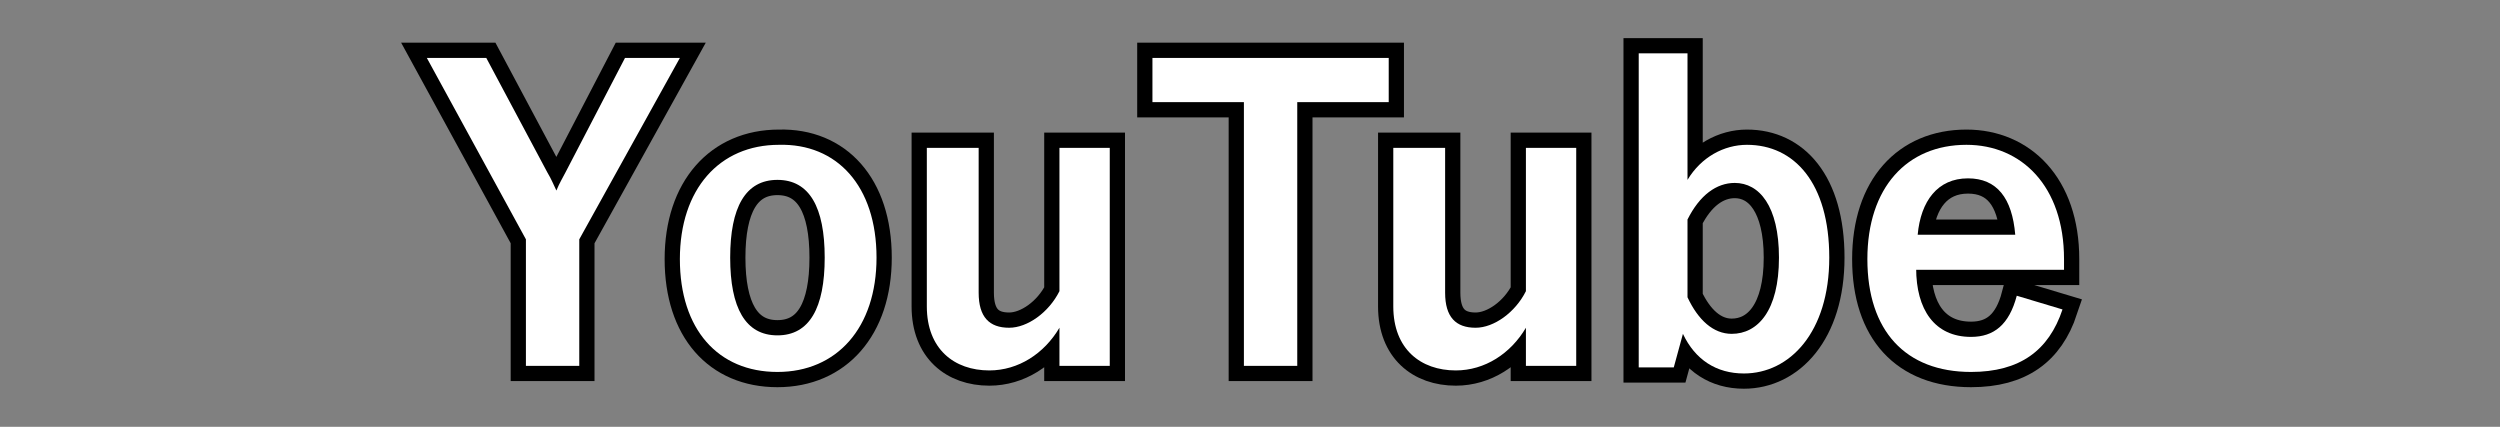 <?xml version="1.0" encoding="utf-8"?>
<!-- Generator: Adobe Illustrator 26.3.1, SVG Export Plug-In . SVG Version: 6.00 Build 0)  -->
<svg version="1.1" id="レイヤー_1" xmlns="http://www.w3.org/2000/svg" xmlns:xlink="http://www.w3.org/1999/xlink" x="0px"
	 y="0px" width="164px" height="28px" viewBox="0 0 164 28" style="enable-background:new 0 0 164 28;" xml:space="preserve">
<rect x="0" y="0" width="164" height="28" fill="#808080" stroke="none"/>
<style type="text/css">
	.st0{stroke:#000000;stroke-width:2;stroke-miterlimit:10;}
	.st1{fill:#FFFFFF;}
</style>
<g>
	<g>
		<path class="st0" d="M38,15.7V24h-3.5v-8.3L28,3.8h3.9l4,7.5c0.3,0.5,0.4,0.8,0.6,1.2c0.2-0.5,0.4-0.8,0.6-1.2l3.9-7.5h3.6
			L38,15.7z"/>
		<path class="st0" d="M57.5,16.9c0,4.6-2.6,7.5-6.5,7.5s-6.4-2.8-6.4-7.4c0-4.6,2.6-7.5,6.5-7.5C54.9,9.4,57.5,12.2,57.5,16.9z
			 M47.9,16.9c0,3.3,1,5.1,3.1,5.1s3.1-1.8,3.1-5.1c0-3.3-1-5.1-3.1-5.1C48.9,11.8,47.9,13.6,47.9,16.9z"/>
		<path class="st0" d="M72.7,24h-3.2v-2.5c-1,1.7-2.7,2.8-4.6,2.8c-2.3,0-4.1-1.4-4.1-4.2V9.7h3.4v9.5c0,1.6,0.7,2.3,2,2.3
			c1.2,0,2.6-1,3.3-2.4V9.7h3.3V24z"/>
		<path class="st0" d="M91.1,6.7h-6V24h-3.5V6.7h-6V3.8h15.5V6.7z"/>
		<path class="st0" d="M103.3,24h-3.2v-2.5c-1,1.7-2.7,2.8-4.6,2.8c-2.3,0-4.1-1.4-4.1-4.2V9.7h3.4v9.5c0,1.6,0.7,2.3,2,2.3
			c1.2,0,2.6-1,3.3-2.4V9.7h3.3V24z"/>
		<path class="st0" d="M110.7,11.8c0.9-1.5,2.4-2.3,3.9-2.3c3.1,0,5.4,2.5,5.4,7.4s-2.6,7.6-5.6,7.6c-1.8,0-3.2-0.9-4-2.6l-0.6,2.2
			h-2.3V3.5h3.2V11.8z M110.7,19.5c0.7,1.5,1.7,2.4,2.9,2.4c1.7,0,3.1-1.5,3.1-5c0-3.4-1.3-4.9-2.9-4.9c-1.2,0-2.3,0.8-3.1,2.4V19.5
			z"/>
		<path class="st0" d="M125.7,17.6c0,2.7,1.2,4.5,3.6,4.5c1.5,0,2.5-0.8,3-2.7l3,0.9c-0.9,2.7-2.8,4.1-6,4.1c-4.3,0-6.8-2.7-6.8-7.4
			c0-4.7,2.6-7.5,6.5-7.5c3.6,0,6.4,2.7,6.4,7.5v0.7H125.7z M132.2,15.4c-0.2-2.4-1.2-3.7-3.1-3.7c-2,0-3.1,1.5-3.3,3.7H132.2z"/>
	</g>
	<g>
		<path class="st1" d="M38,15.7V24h-3.5v-8.3L28,3.8h3.9l4,7.5c0.3,0.5,0.4,0.8,0.6,1.2c0.2-0.5,0.4-0.8,0.6-1.2l3.9-7.5h3.6
			L38,15.7z"/>
		<path class="st1" d="M57.5,16.9c0,4.6-2.6,7.5-6.5,7.5s-6.4-2.8-6.4-7.4c0-4.6,2.6-7.5,6.5-7.5C54.9,9.4,57.5,12.2,57.5,16.9z
			 M47.9,16.9c0,3.3,1,5.1,3.1,5.1s3.1-1.8,3.1-5.1c0-3.3-1-5.1-3.1-5.1C48.9,11.8,47.9,13.6,47.9,16.9z"/>
		<path class="st1" d="M72.7,24h-3.2v-2.5c-1,1.7-2.7,2.8-4.6,2.8c-2.3,0-4.1-1.4-4.1-4.2V9.7h3.4v9.5c0,1.6,0.7,2.3,2,2.3
			c1.2,0,2.6-1,3.3-2.4V9.7h3.3V24z"/>
		<path class="st1" d="M91.1,6.7h-6V24h-3.5V6.7h-6V3.8h15.5V6.7z"/>
		<path class="st1" d="M103.3,24h-3.2v-2.5c-1,1.7-2.7,2.8-4.6,2.8c-2.3,0-4.1-1.4-4.1-4.2V9.7h3.4v9.5c0,1.6,0.7,2.3,2,2.3
			c1.2,0,2.6-1,3.3-2.4V9.7h3.3V24z"/>
		<path class="st1" d="M110.7,11.8c0.9-1.5,2.4-2.3,3.9-2.3c3.1,0,5.4,2.5,5.4,7.4s-2.6,7.6-5.6,7.6c-1.8,0-3.2-0.9-4-2.6l-0.6,2.2
			h-2.3V3.5h3.2V11.8z M110.7,19.5c0.7,1.5,1.7,2.4,2.9,2.4c1.7,0,3.1-1.5,3.1-5c0-3.4-1.3-4.9-2.9-4.9c-1.2,0-2.3,0.8-3.1,2.4V19.5
			z"/>
		<path class="st1" d="M125.7,17.6c0,2.7,1.2,4.5,3.6,4.5c1.5,0,2.5-0.8,3-2.7l3,0.9c-0.9,2.7-2.8,4.1-6,4.1c-4.3,0-6.8-2.7-6.8-7.4
			c0-4.7,2.6-7.5,6.5-7.5c3.6,0,6.4,2.7,6.4,7.5v0.7H125.7z M132.2,15.4c-0.2-2.4-1.2-3.7-3.1-3.7c-2,0-3.1,1.5-3.3,3.7H132.2z"/>
	</g>
</g>
</svg>
